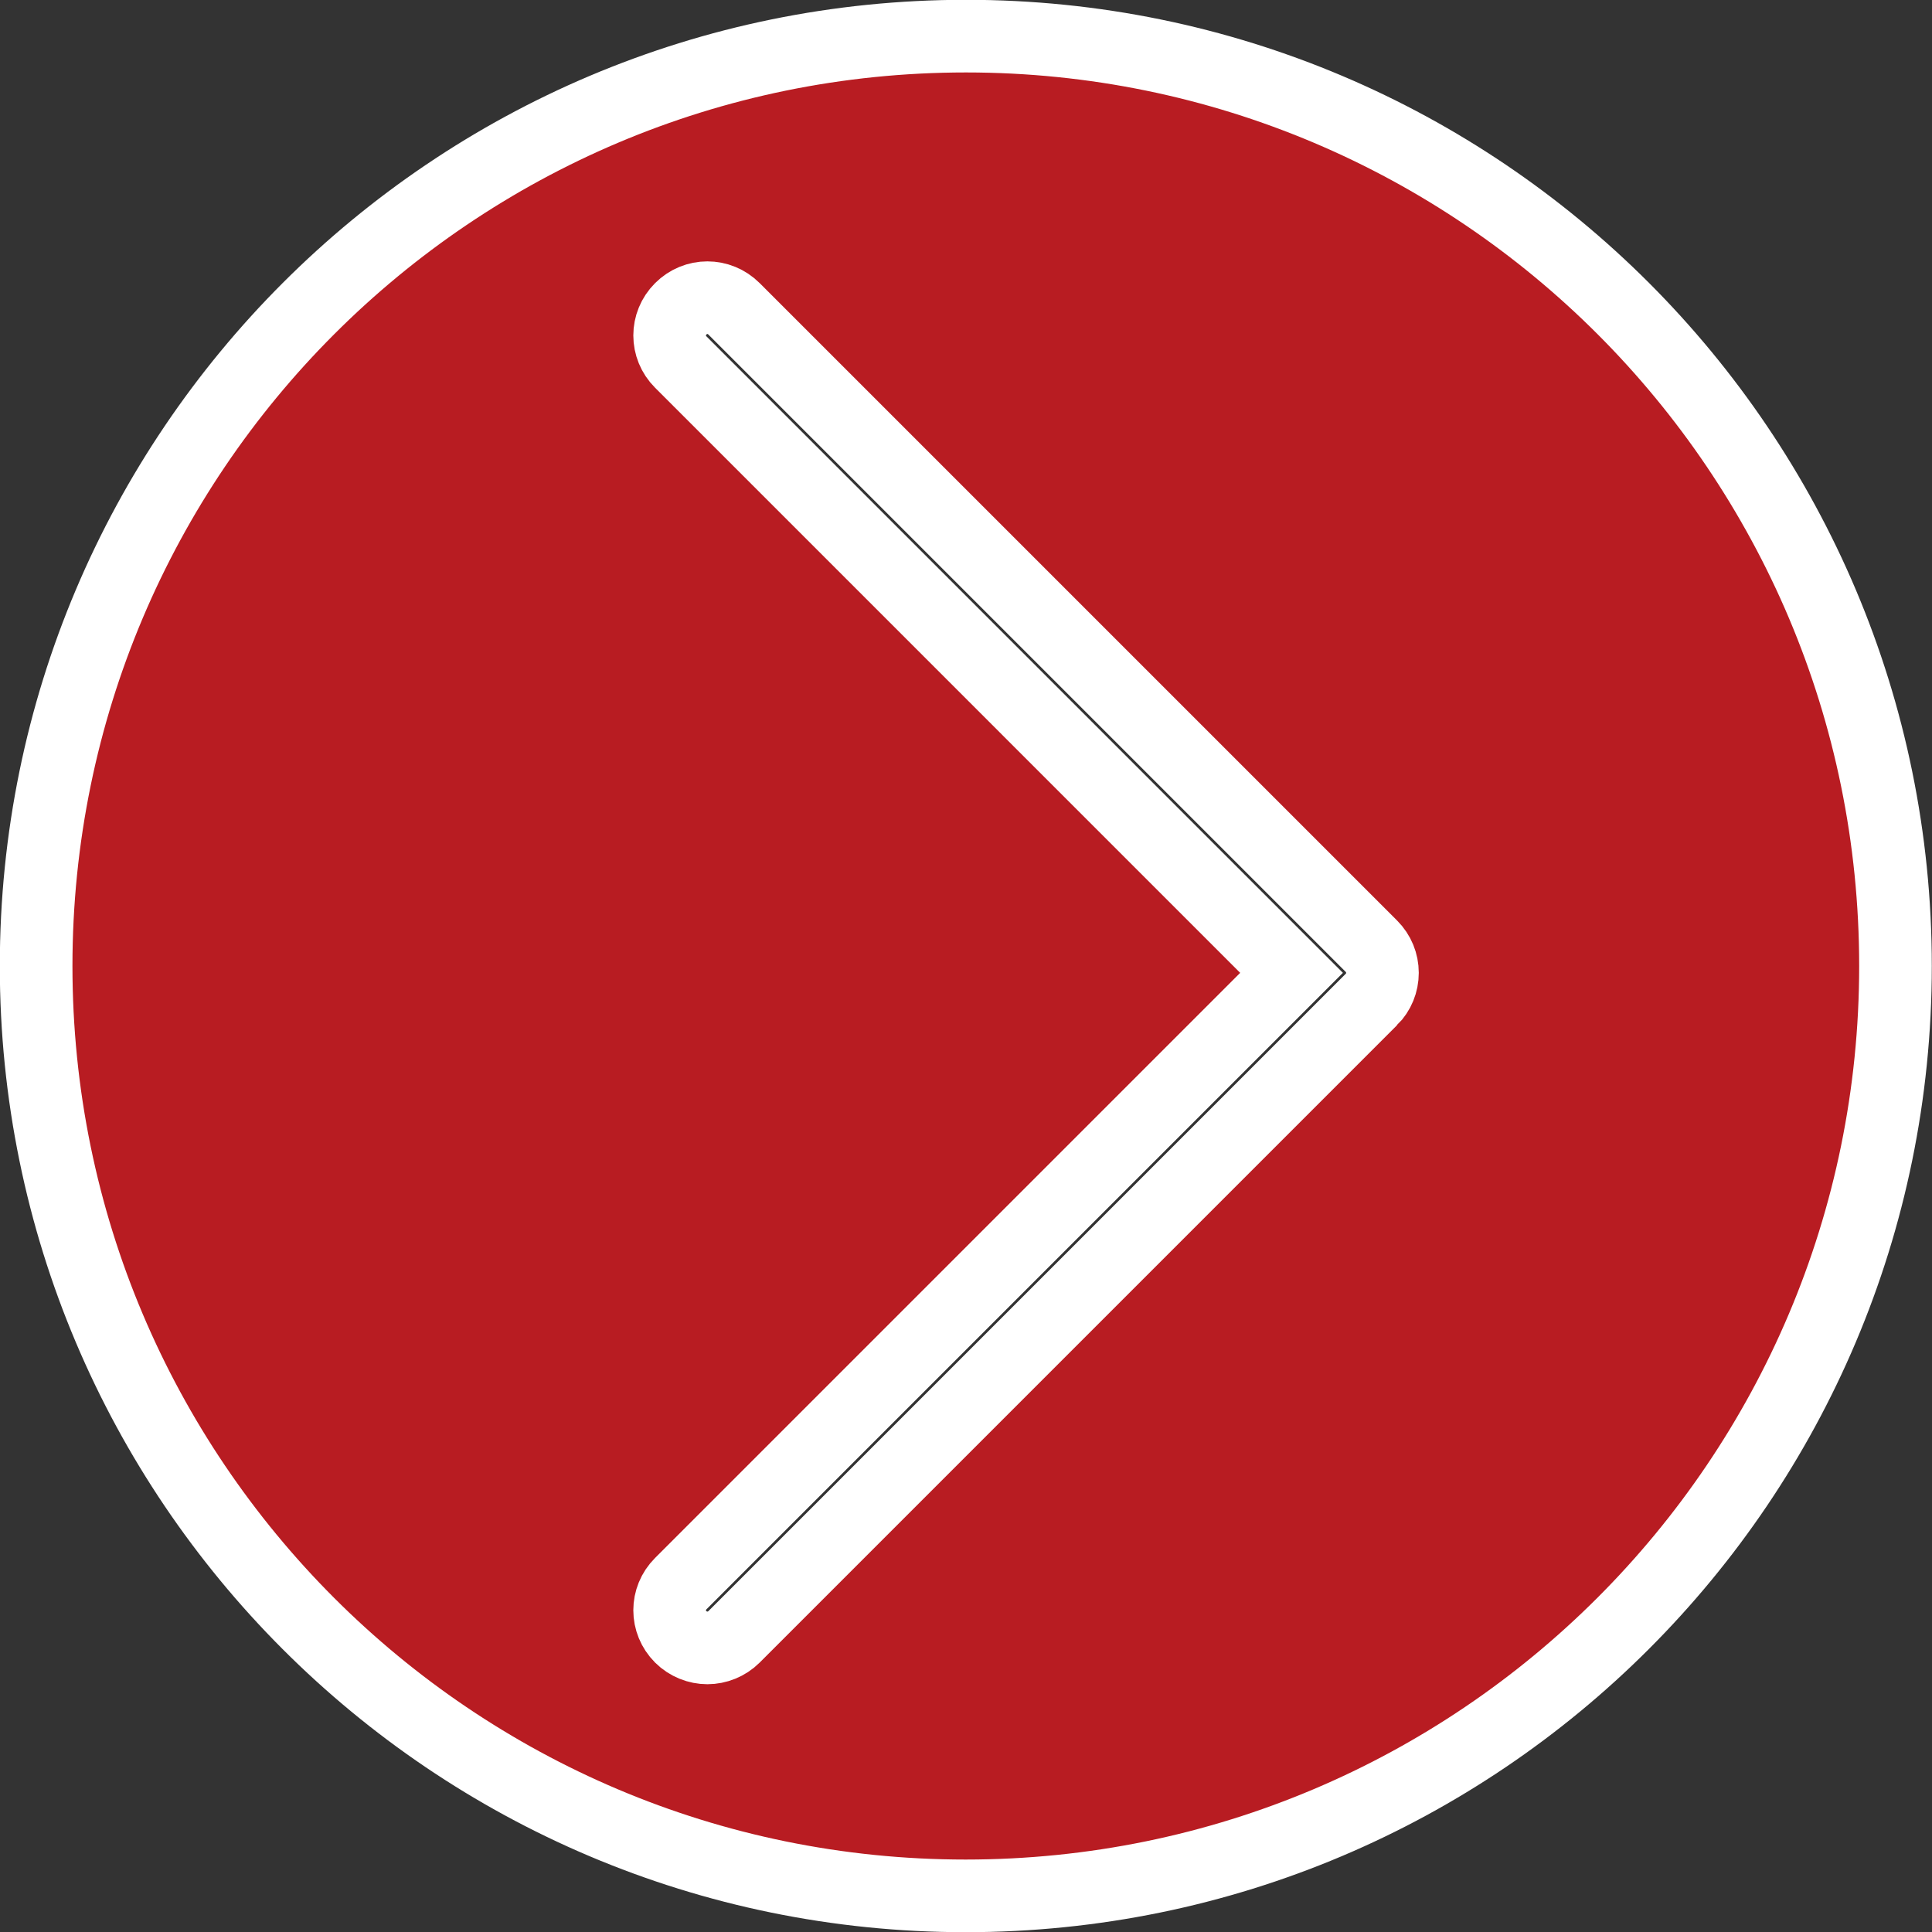 <?xml version="1.0" encoding="UTF-8"?>
<svg id="_レイヤー_2" data-name="レイヤー 2" xmlns="http://www.w3.org/2000/svg" viewBox="0 0 50.8 50.8">
  <rect x="0" y="0" width="50.8" height="50.8" fill="#333333" stroke="none"/>
  <defs>
    <style>
      .cls-1 {
        fill: #b81c22;
        stroke: #fff;
        stroke-width: 1.91px;
      }
    </style>
  </defs>
  <g id="_レイヤー_1-2" data-name="レイヤー 1">
    <path class="cls-1" d="M25.4.95C11.9.95.95,11.9.95,25.4s10.94,24.45,24.44,24.45,24.45-10.95,24.45-24.45S38.9.95,25.4.95ZM36.06,26.28l-16.76,16.76c-.19.19-.45.29-.7.29s-.51-.1-.7-.29c-.39-.39-.39-1.01,0-1.4l16.06-16.06L17.9,9.52c-.39-.39-.39-1.01,0-1.4.39-.39,1.01-.39,1.4,0l16.76,16.76c.19.19.29.44.29.7s-.1.51-.29.7Z"/>
  </g>
</svg>